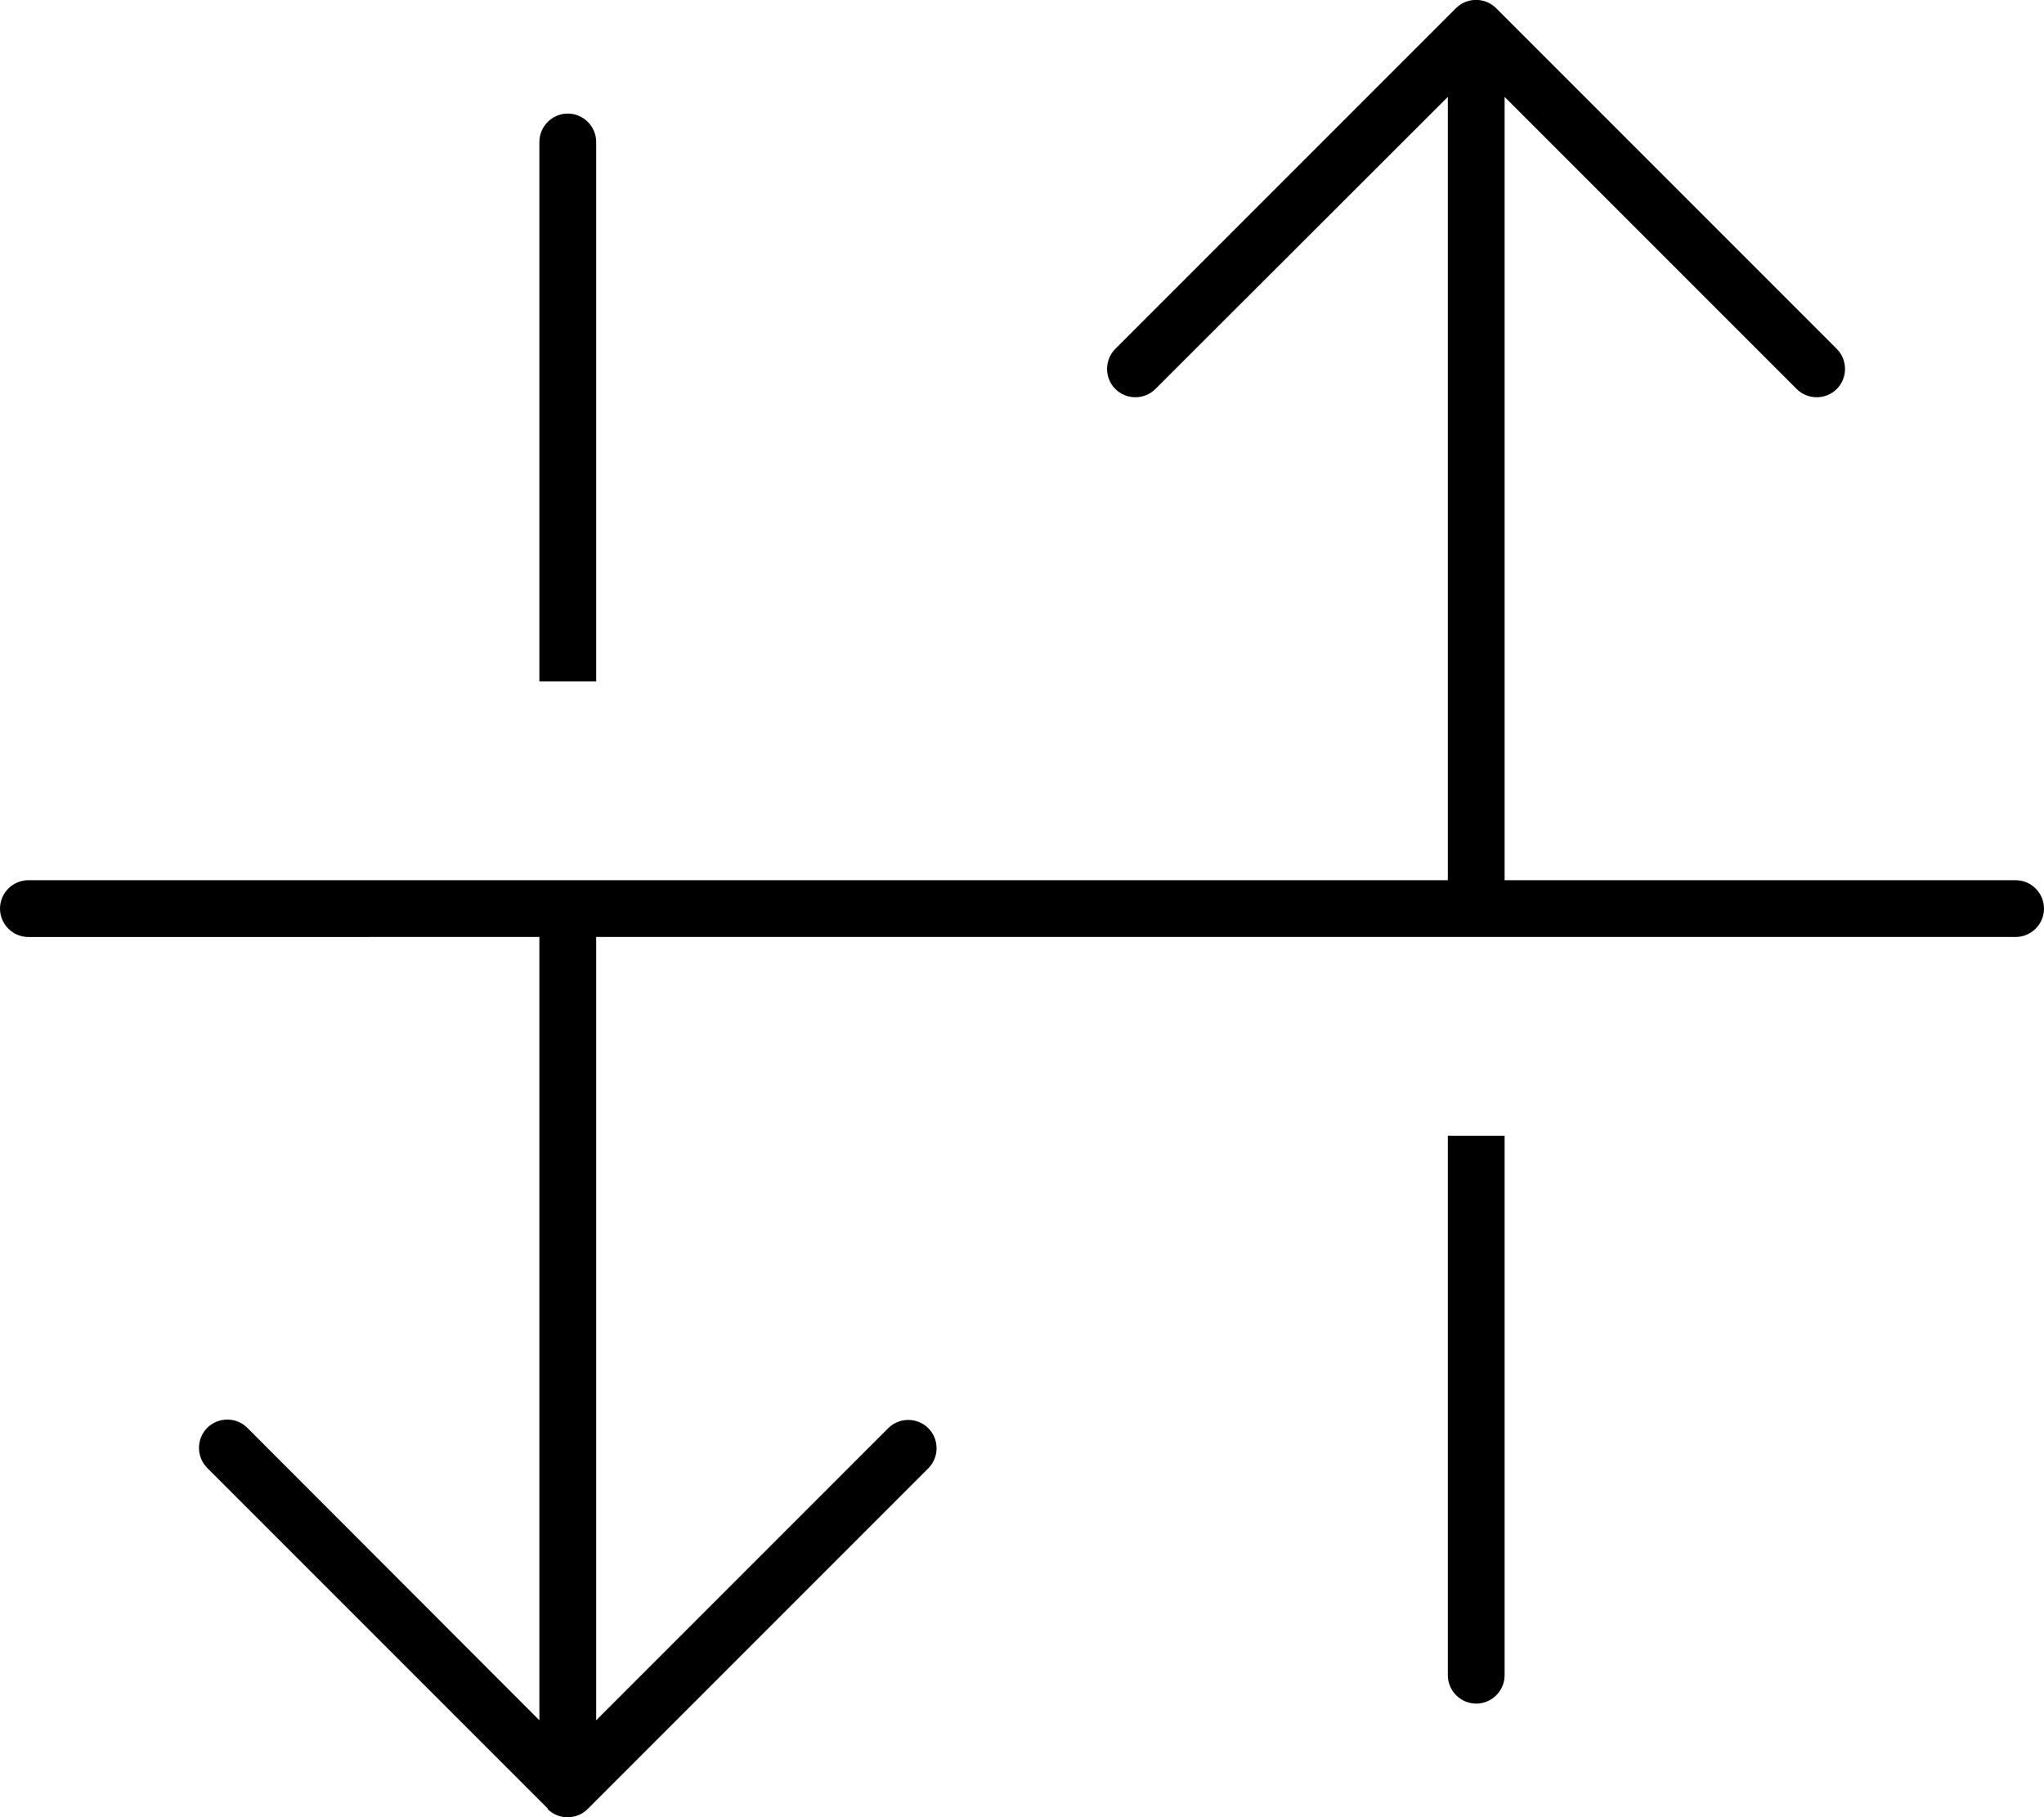 <svg xmlns="http://www.w3.org/2000/svg" viewBox="0 0 576 512"><!--! Font Awesome Pro 6.5.0 by @fontawesome - https://fontawesome.com License - https://fontawesome.com/license (Commercial License) Copyright 2023 Fonticons, Inc. --><path d="M154.3 509.7c3.1 3.1 8.2 3.1 11.3 0l96-96c3.1-3.1 3.1-8.2 0-11.3s-8.2-3.1-11.3 0L168 484.7V264H568c4.4 0 8-3.6 8-8s-3.6-8-8-8H424V27.3l82.3 82.3c3.1 3.1 8.2 3.1 11.3 0s3.1-8.2 0-11.3l-96-96c-3.1-3.1-8.2-3.1-11.3 0l-96 96c-3.1 3.1-3.1 8.2 0 11.3s8.2 3.1 11.3 0L408 27.3V248H8c-4.4 0-8 3.6-8 8s3.6 8 8 8H152V484.7L69.7 402.3c-3.1-3.1-8.2-3.1-11.3 0s-3.1 8.2 0 11.3l96 96zM152 192h16V40c0-4.4-3.6-8-8-8s-8 3.6-8 8V192zM424 320H408V472c0 4.4 3.6 8 8 8s8-3.6 8-8V320z"/></svg>